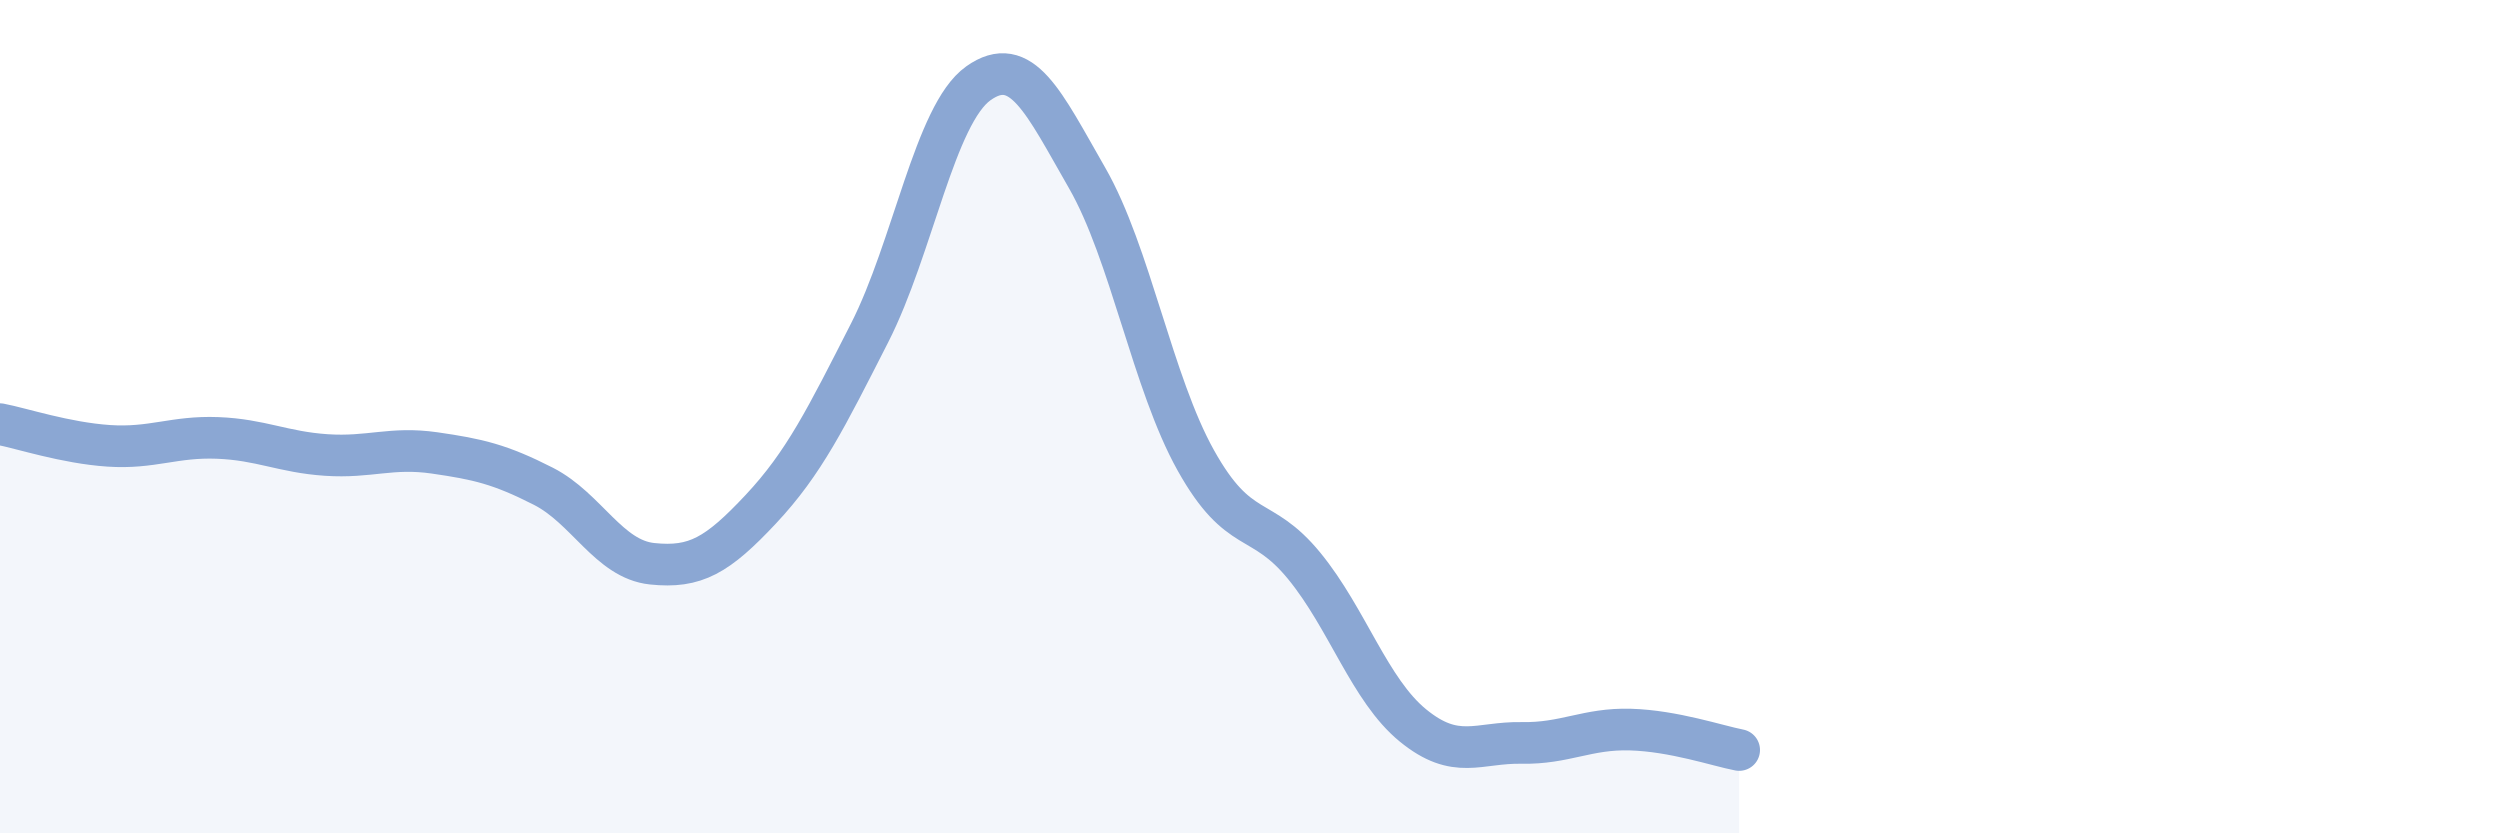 
    <svg width="60" height="20" viewBox="0 0 60 20" xmlns="http://www.w3.org/2000/svg">
      <path
        d="M 0,10.18 C 0.52,10.28 1.57,10.63 2.61,10.7 C 3.65,10.77 4.18,10.47 5.22,10.51 C 6.26,10.55 6.79,10.85 7.83,10.92 C 8.87,10.99 9.39,10.72 10.43,10.87 C 11.47,11.02 12,11.14 13.04,11.67 C 14.08,12.2 14.61,13.42 15.65,13.53 C 16.69,13.64 17.22,13.33 18.26,12.22 C 19.3,11.11 19.83,10.03 20.87,7.99 C 21.91,5.95 22.44,2.74 23.48,2 C 24.52,1.26 25.05,2.46 26.09,4.27 C 27.13,6.08 27.66,9.19 28.7,11.05 C 29.74,12.91 30.26,12.31 31.3,13.58 C 32.34,14.85 32.87,16.56 33.91,17.41 C 34.95,18.26 35.48,17.81 36.52,17.83 C 37.56,17.85 38.09,17.48 39.13,17.51 C 40.17,17.54 41.22,17.9 41.74,18L41.74 20L0 20Z"
        fill="#8ba7d3"
        opacity="0.1"
        stroke-linecap="round"
        stroke-linejoin="round"
      />
      <path
        d="M 0,10.18 C 0.52,10.28 1.57,10.63 2.61,10.7 C 3.65,10.77 4.18,10.47 5.22,10.51 C 6.26,10.55 6.79,10.85 7.83,10.92 C 8.87,10.99 9.39,10.72 10.43,10.87 C 11.47,11.02 12,11.14 13.04,11.67 C 14.08,12.2 14.61,13.42 15.65,13.53 C 16.69,13.64 17.22,13.33 18.26,12.22 C 19.3,11.11 19.83,10.03 20.87,7.99 C 21.91,5.95 22.44,2.74 23.48,2 C 24.52,1.26 25.05,2.46 26.09,4.27 C 27.13,6.08 27.66,9.19 28.7,11.05 C 29.74,12.91 30.26,12.31 31.3,13.58 C 32.34,14.85 32.87,16.56 33.91,17.41 C 34.95,18.26 35.48,17.81 36.52,17.83 C 37.56,17.85 38.09,17.48 39.13,17.51 C 40.17,17.54 41.22,17.9 41.74,18"
        stroke="#8ba7d3"
        stroke-width="1"
        fill="none"
        stroke-linecap="round"
        stroke-linejoin="round"
      />
    </svg>
  